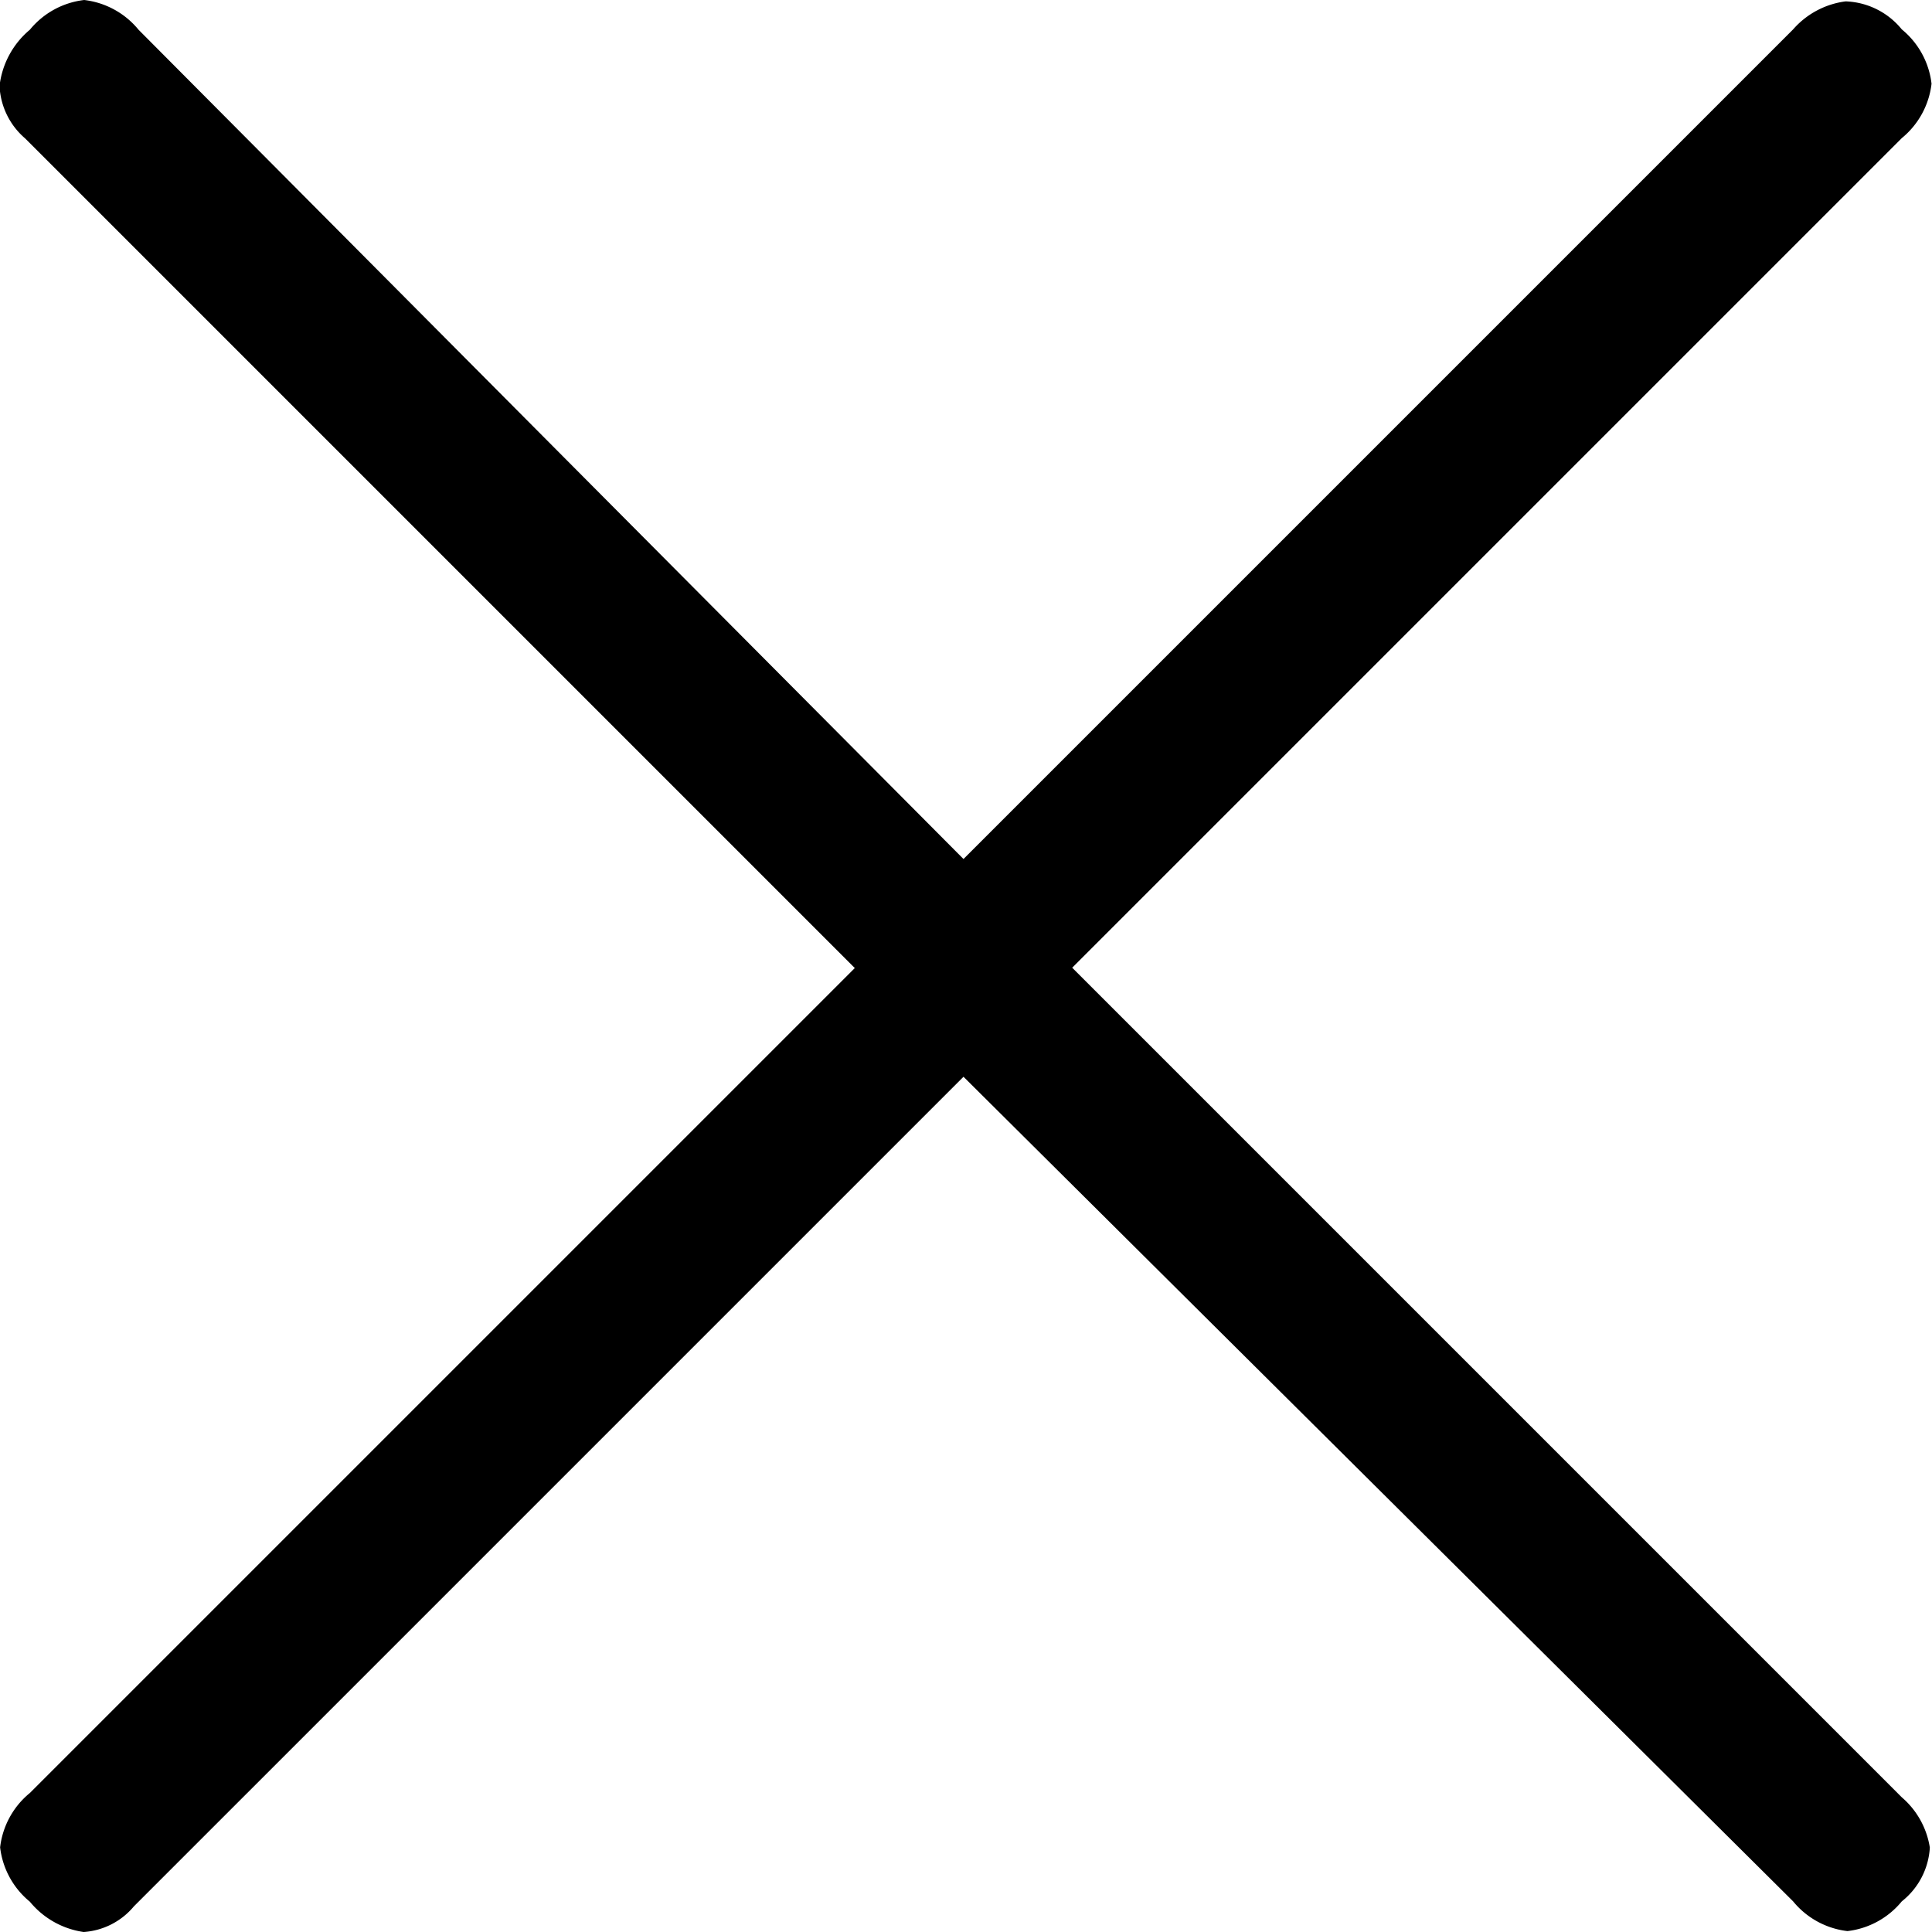 <svg xmlns="http://www.w3.org/2000/svg" width="16.956" height="16.956" viewBox="0 0 16.956 16.956">
  <path id="close_FILL1_wght200_GRAD0_opsz20" d="M281.8-678.089l-7.281,7.281a.628.628,0,0,1-.441.225.747.747,0,0,1-.472-.266.724.724,0,0,1-.261-.477.724.724,0,0,1,.261-.477l7.24-7.24-7.281-7.281a.644.644,0,0,1-.225-.461.755.755,0,0,1,.266-.493.724.724,0,0,1,.477-.261.725.725,0,0,1,.477.261L281.8-680l7.281-7.281a.737.737,0,0,1,.461-.246.664.664,0,0,1,.493.246.724.724,0,0,1,.261.477.725.725,0,0,1-.261.477l-7.281,7.281,7.281,7.281a.729.729,0,0,1,.246.441.649.649,0,0,1-.246.472.724.724,0,0,1-.477.261.724.724,0,0,1-.477-.261Z" transform="translate(-273.344 687.539)"/>
</svg>